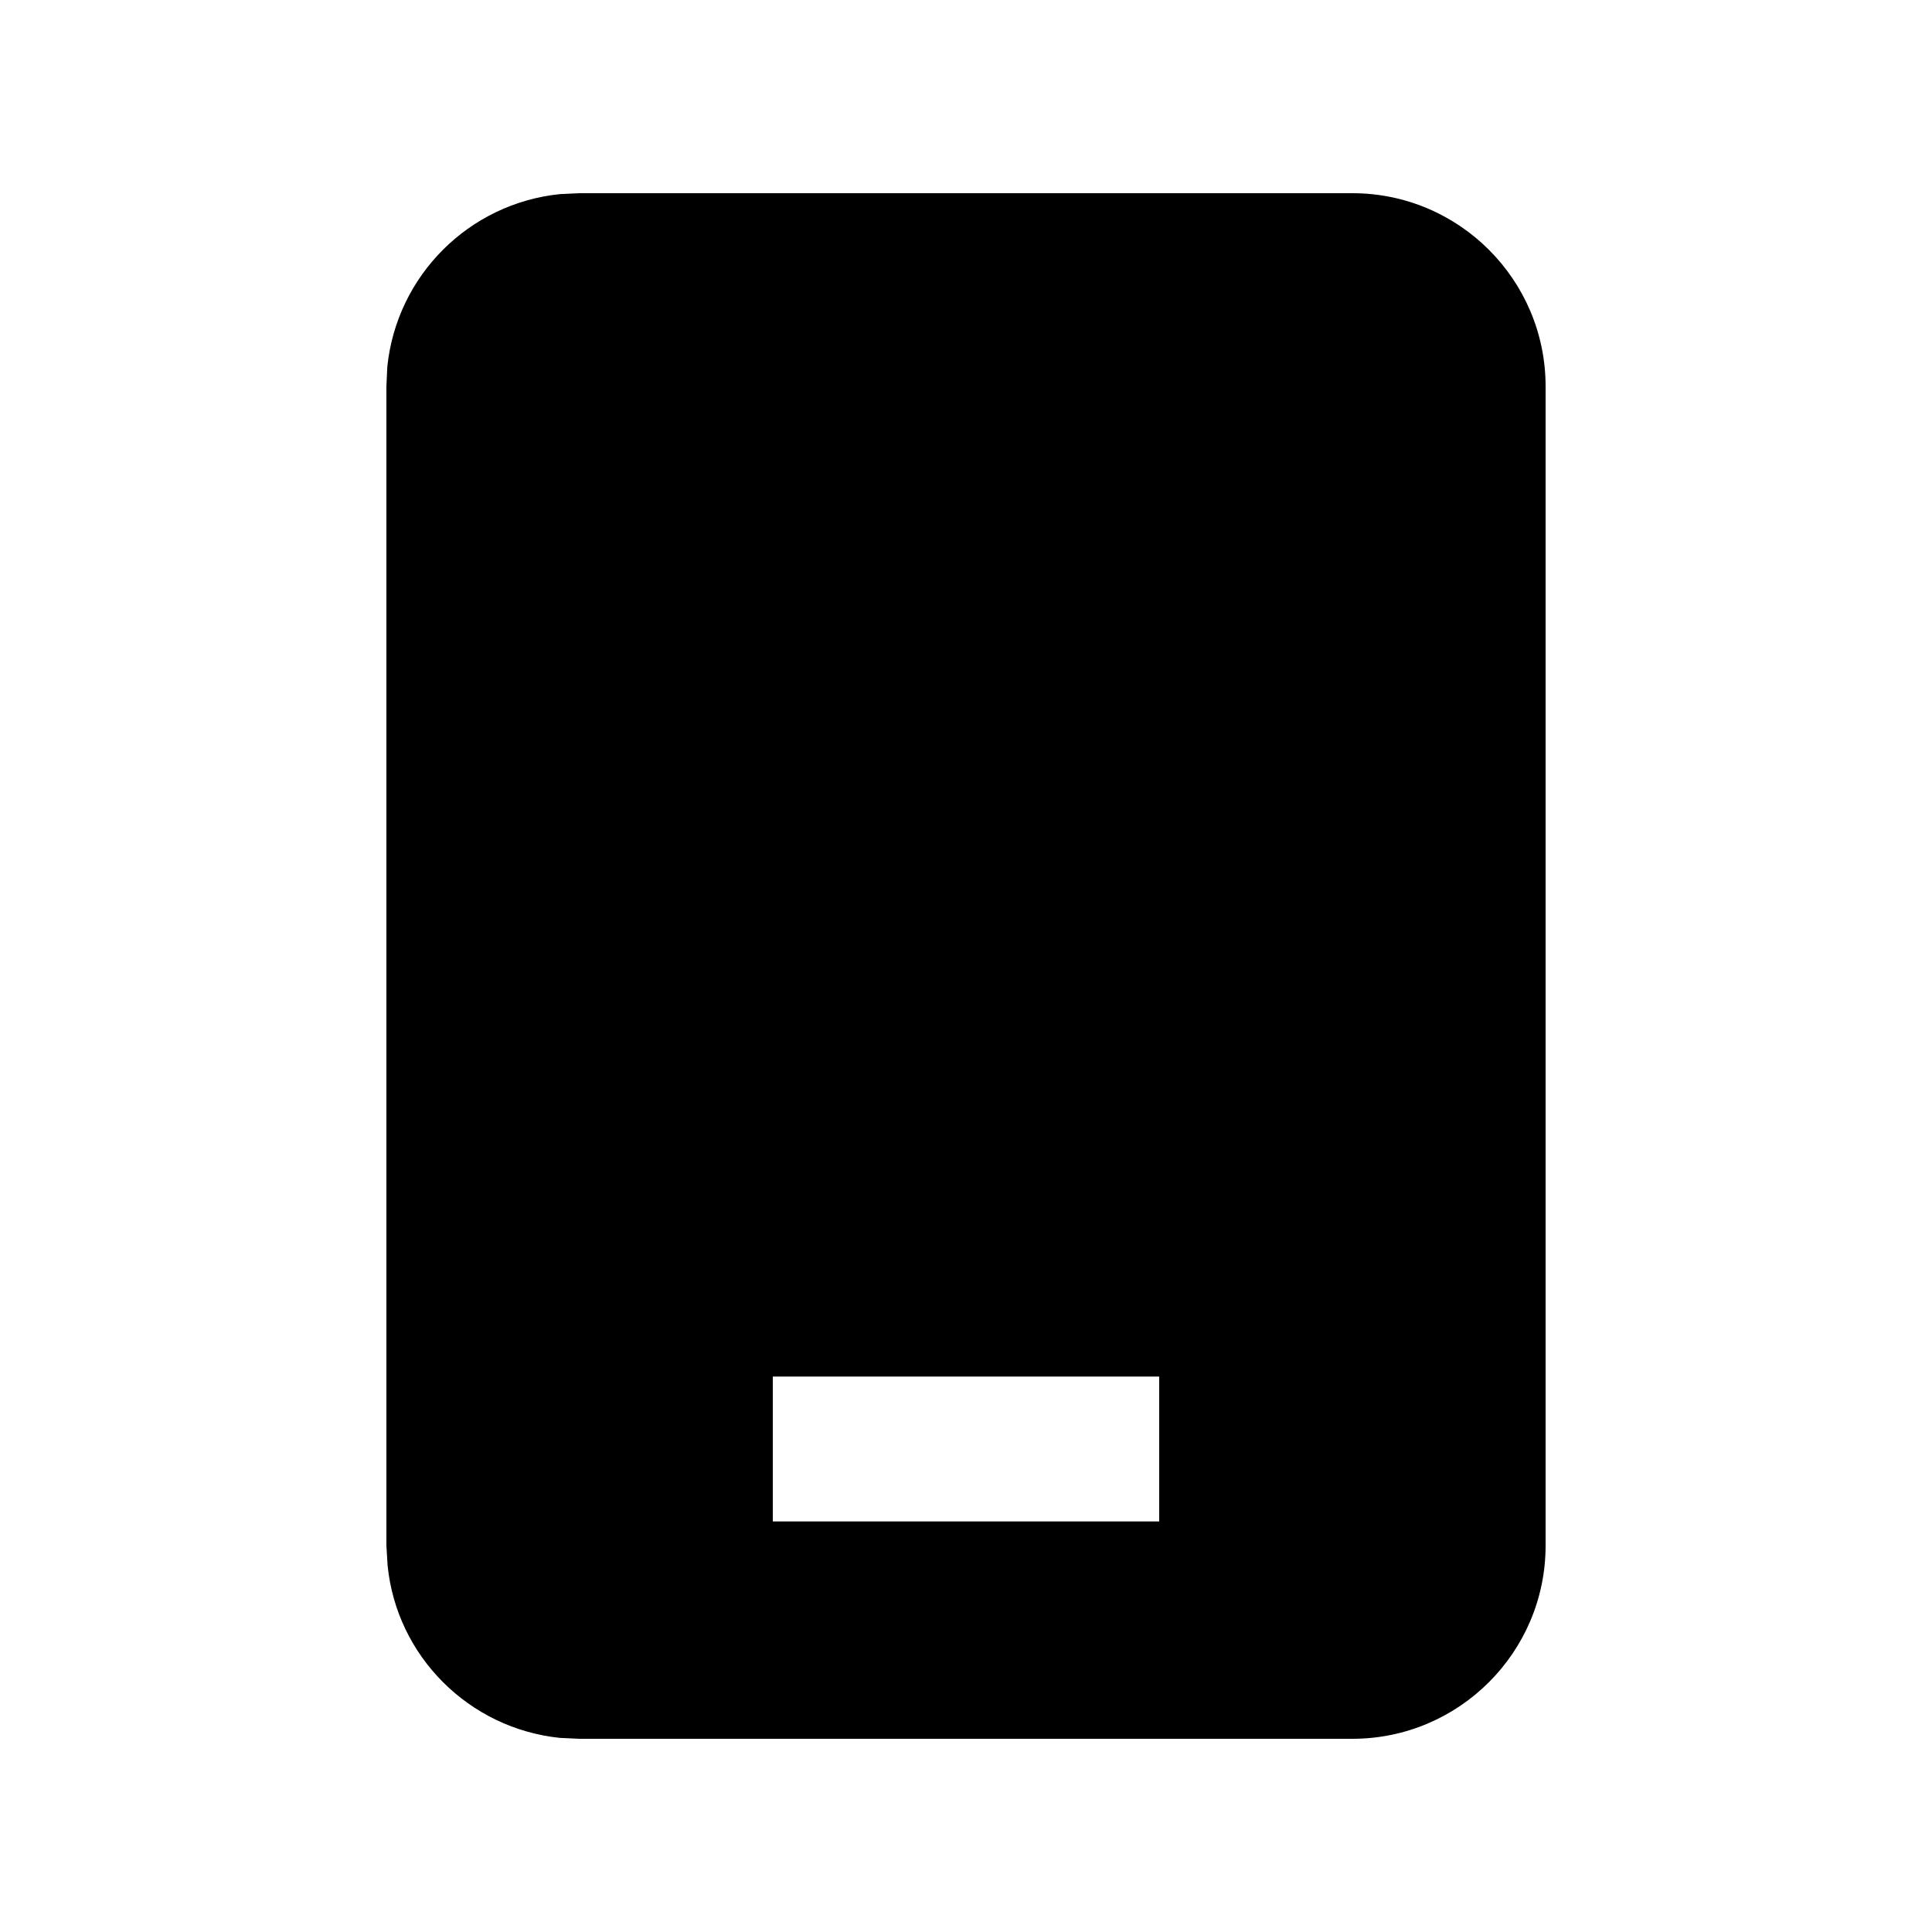 <svg xmlns="http://www.w3.org/2000/svg" viewBox="0 0 640 640"><!--! Font Awesome Pro 7.1.0 by @fontawesome - https://fontawesome.com License - https://fontawesome.com/license (Commercial License) Copyright 2025 Fonticons, Inc. --><path fill="currentColor" d="M448 64C483.3 64 512 92.7 512 128L512 512C512 547.3 483.3 576 448 576L192 576L185.5 575.7C155.4 572.6 131.4 548.7 128.4 518.6L128 512L128 128L128.3 121.5C131.4 91.3 155.3 67.4 185.5 64.3L192 64L448 64zM256 456L256 504L384 504L384 456L256 456z"/></svg>